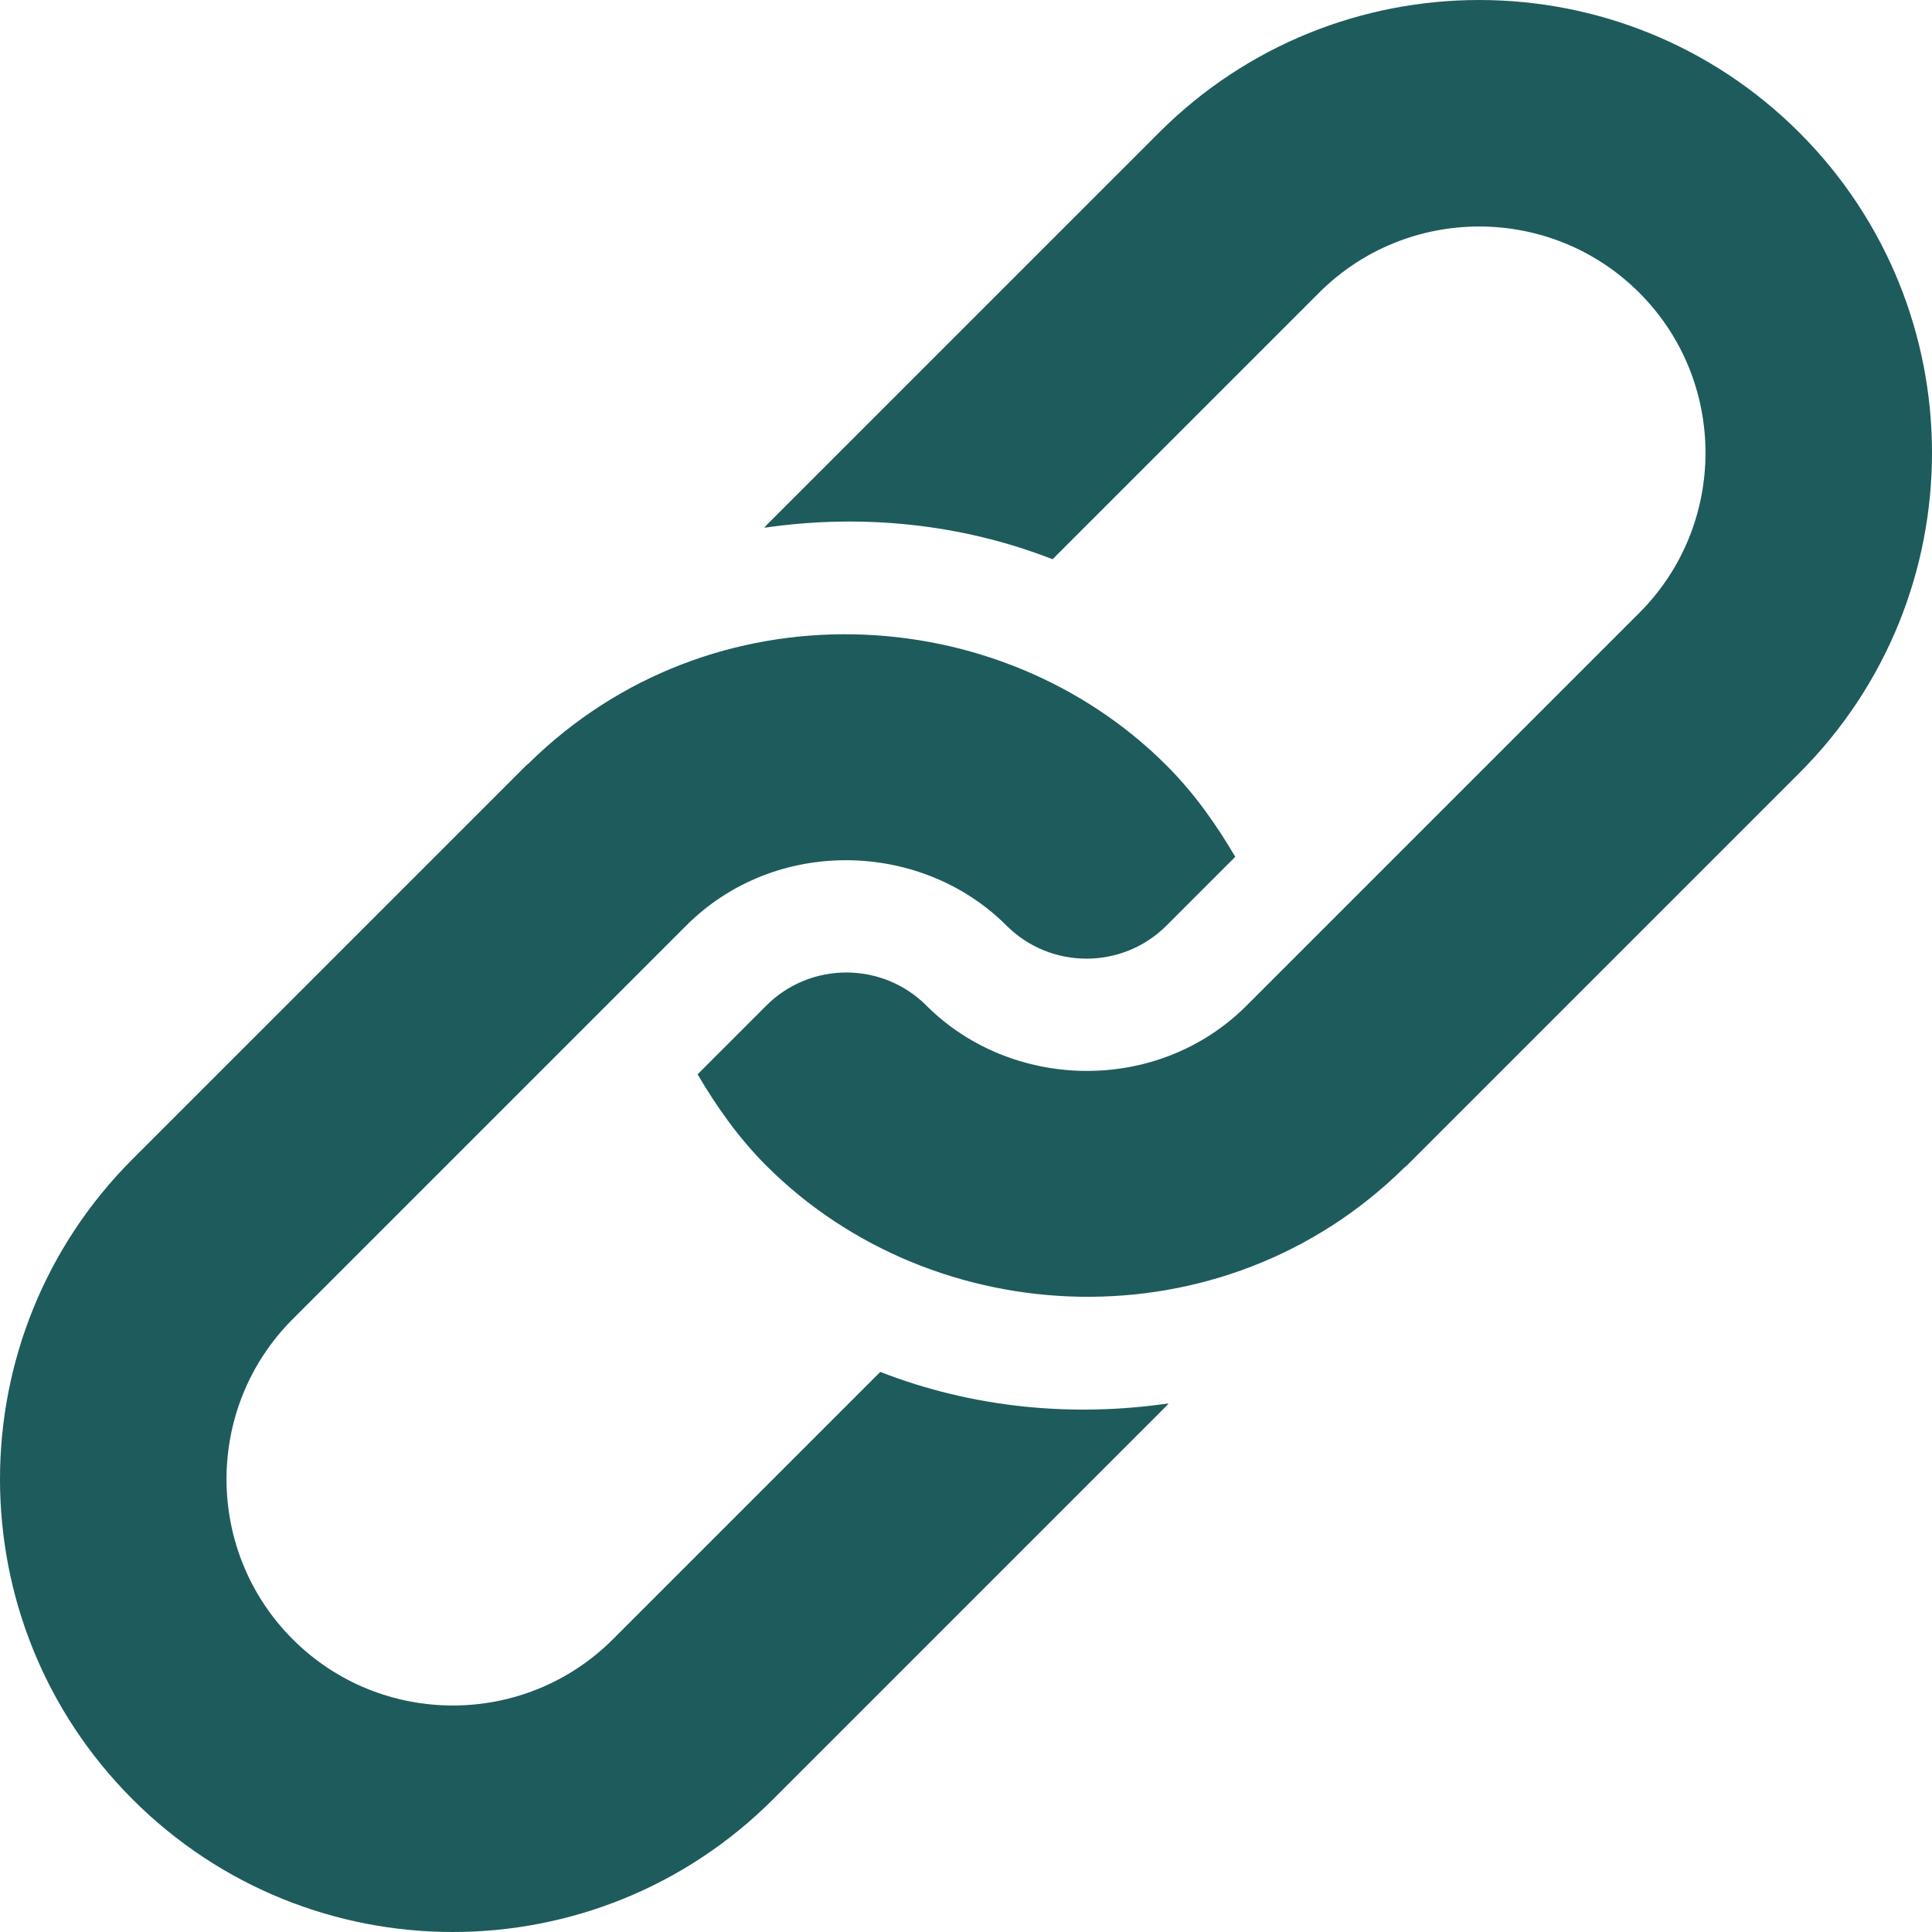 <svg xmlns="http://www.w3.org/2000/svg" version="1.1" xmlns:xlink="http://www.w3.org/1999/xlink" width="512" height="512" x="0" y="0" viewBox="0 0 512 512" style="enable-background:new 0 0 512 512" xml:space="preserve" class=""><g><path d="M307.148 35.148 203.081 139.214c-.201.2-.326.443-.526.645 25.637-3.734 51.974-1.174 76.388 8.346l70.63-70.63c23.399-23.399 61.454-23.399 84.853 0 23.399 23.397 23.399 61.454 0 84.851-3.99 3.992-110.083 110.085-104.066 104.066-23.584 23.586-62.276 22.577-84.853 0-11.693-11.693-30.731-11.693-42.426 0l-18.214 18.214c5.052 8.584 10.844 16.844 18.214 24.214 44.44 44.44 120.934 47.99 169.061.526.201-.2.443-.326.645-.526l104.066-104.066c46.862-46.864 46.862-122.842 0-169.706-46.864-46.864-122.841-46.864-169.705 0z" fill="#1e5b5c" opacity="1" data-original="#000000" class=""></path><path d="m233.285 363.568-70.858 70.858c-23.397 23.399-61.454 23.399-84.851 0-23.399-23.399-23.399-61.454 0-84.853L181.869 245.28c23.584-23.584 62.276-22.577 84.853 0 11.693 11.695 30.732 11.695 42.426 0l18.214-18.214c-5.052-8.584-10.844-16.844-18.214-24.212-44.355-44.357-120.793-48.131-169.061-.527-.201.2-.443.326-.645.527L35.148 307.148c-46.862 46.862-46.864 122.842 0 169.706 46.864 46.862 122.844 46.862 169.706 0l104.293-104.295c.201-.2.326-.441.526-.645-25.637 3.734-51.973 1.174-76.388-8.346z" fill="#1e5b5c" opacity="1" data-original="#000000" class=""></path></g></svg>